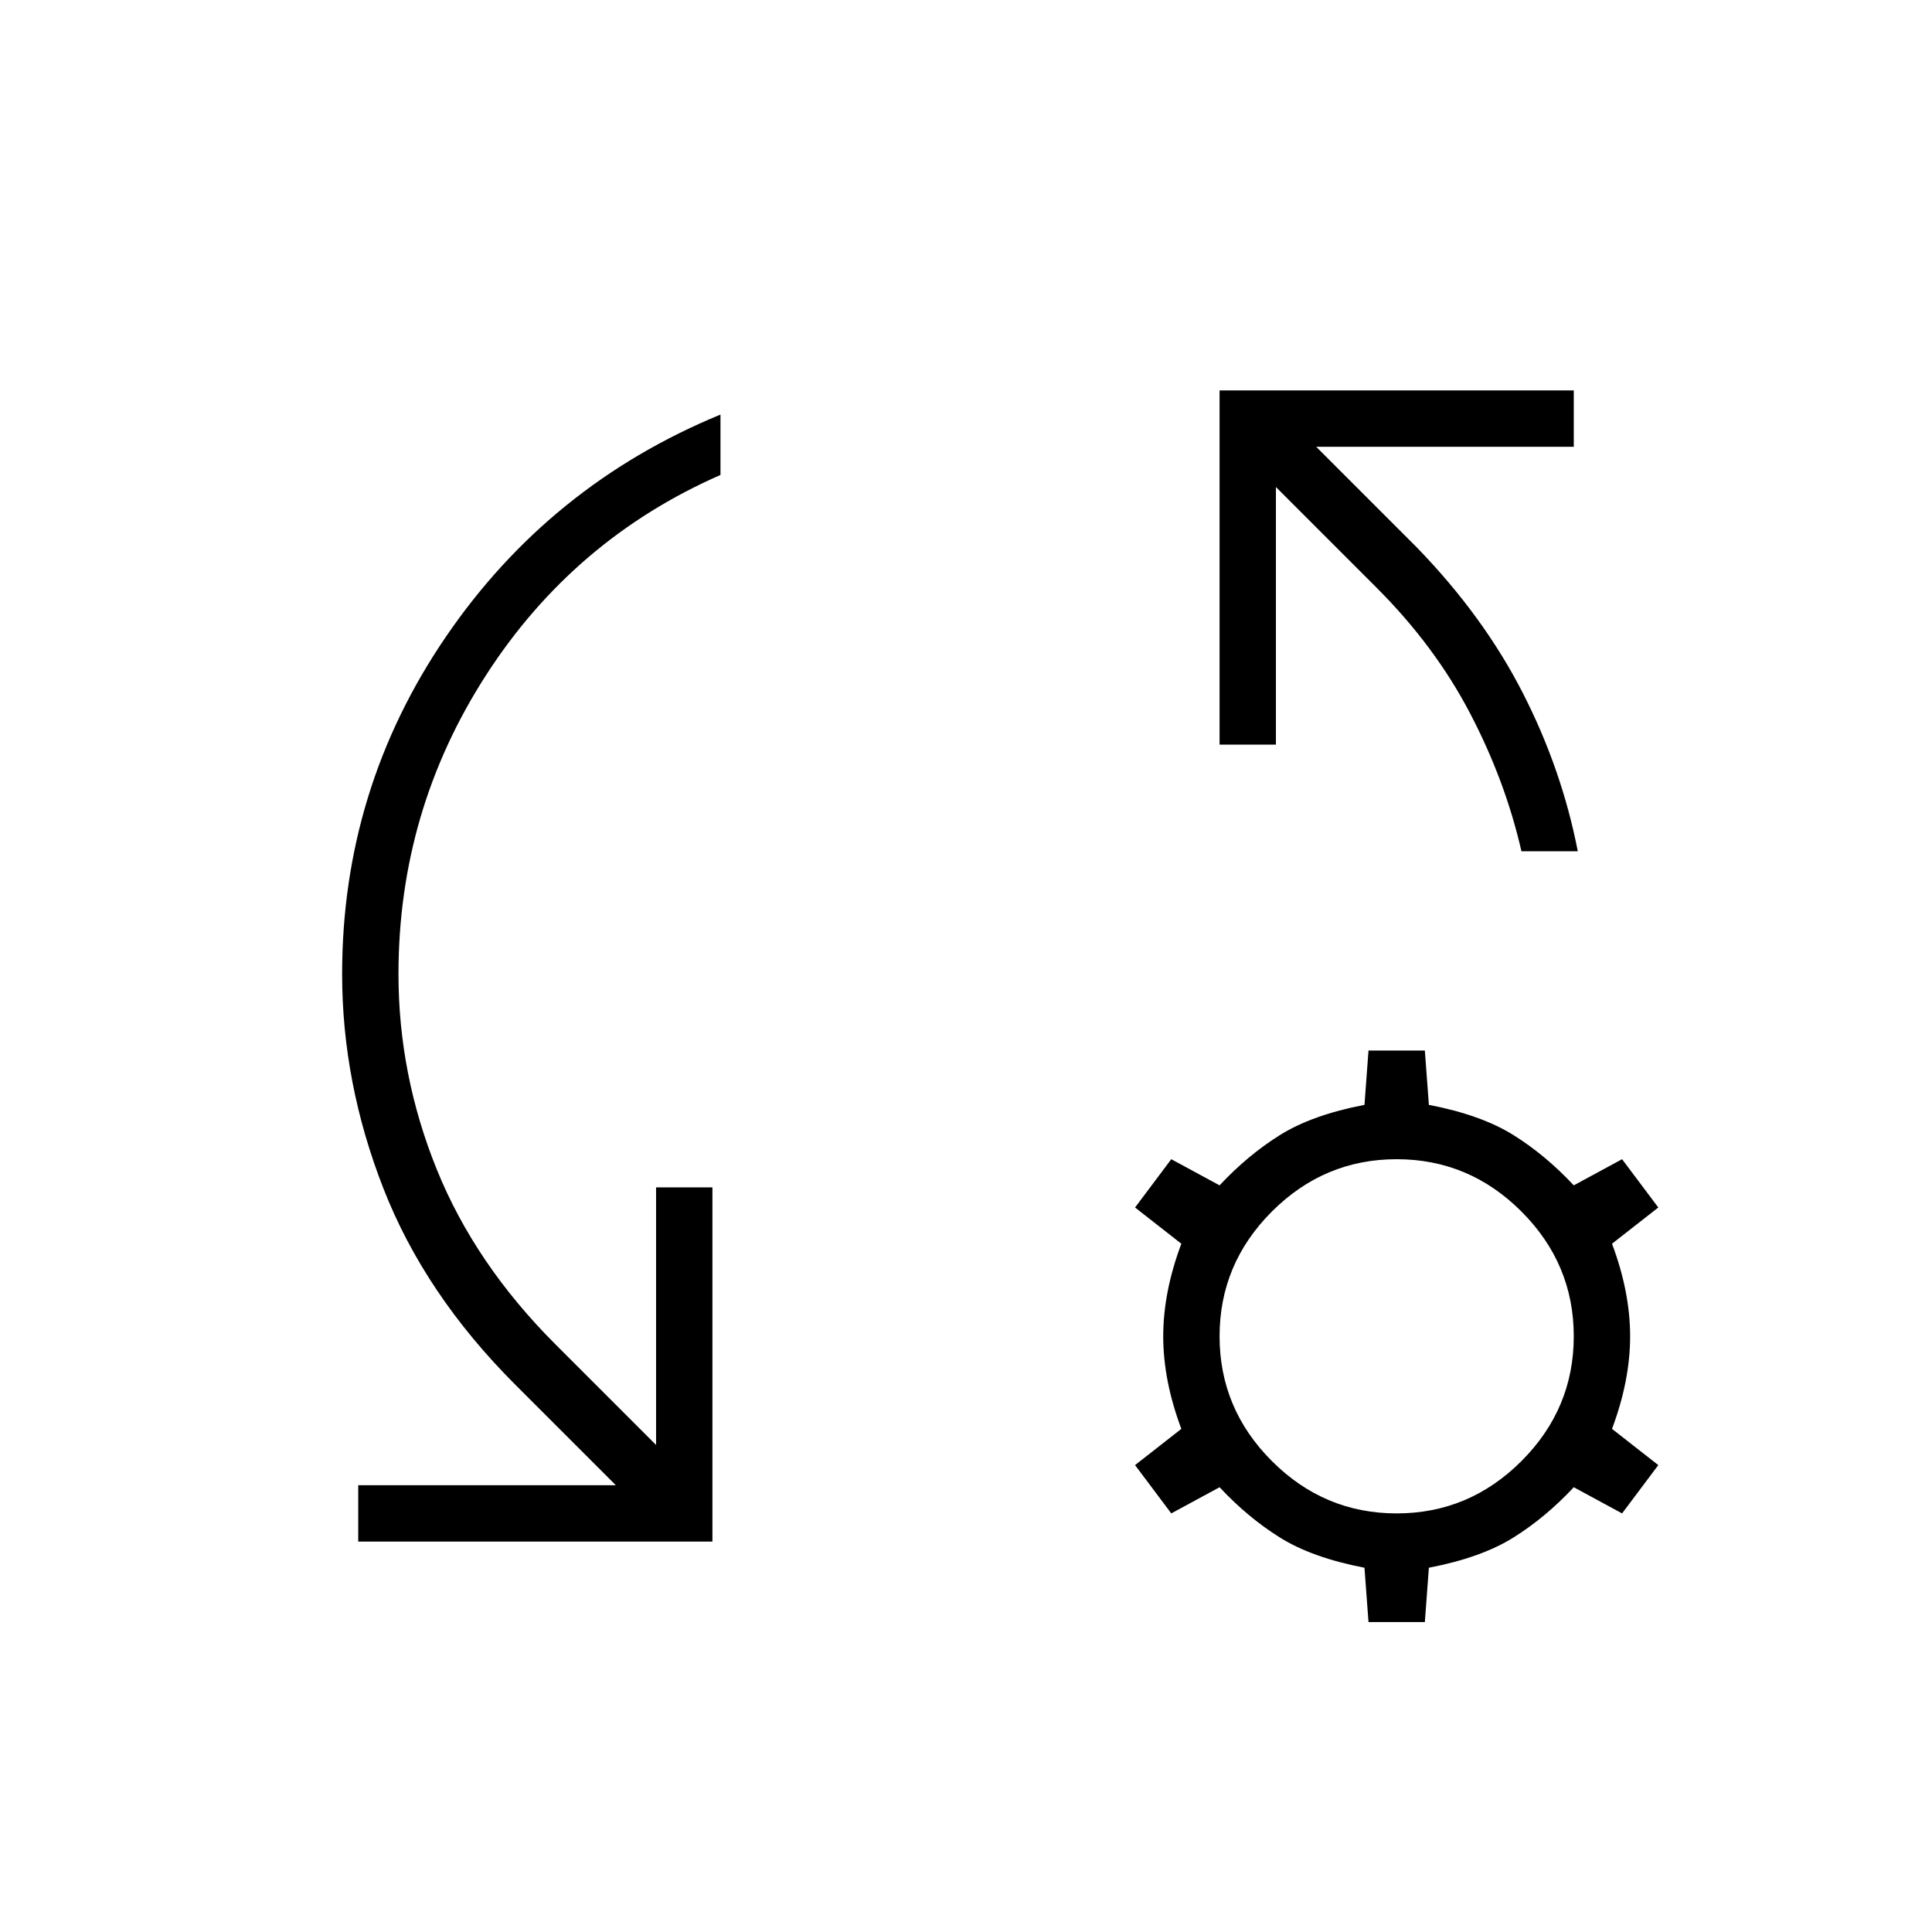 <svg xmlns="http://www.w3.org/2000/svg" height="24px" viewBox="0 -960 960 960" width="24px" fill="#000000"><path d="M178-194v-28h128l-50-50q-45-45-65.5-97.5T170-476q0-92 51.5-167.5T358-754v30q-73 32-116.5 99.5T198-476q0 50 19 97t59 87l50 50v-128h28v176H178Zm606-343h-28q-8-35-25.5-68.5T684-668l-50-50v128h-28v-176h176v28H654l50 50q33 34 52.5 72t27.5 79ZM680-154l-2-27q-26-5-42-15t-30-25l-24 13-18-24 23-18q-9-24-9-46t9-46l-23-18 18-24 24 13q14-15 30-25t42-15l2-27h28l2 27q26 5 42 15t30 25l24-13 18 24-23 18q9 24 9 46t-9 46l23 18-18 24-24-13q-14 15-30 25t-42 15l-2 27h-28Zm14-54q36 0 62-26t26-62q0-36-26-62t-62-26q-36 0-62 26t-26 62q0 36 26 62t62 26Z"></path></svg>